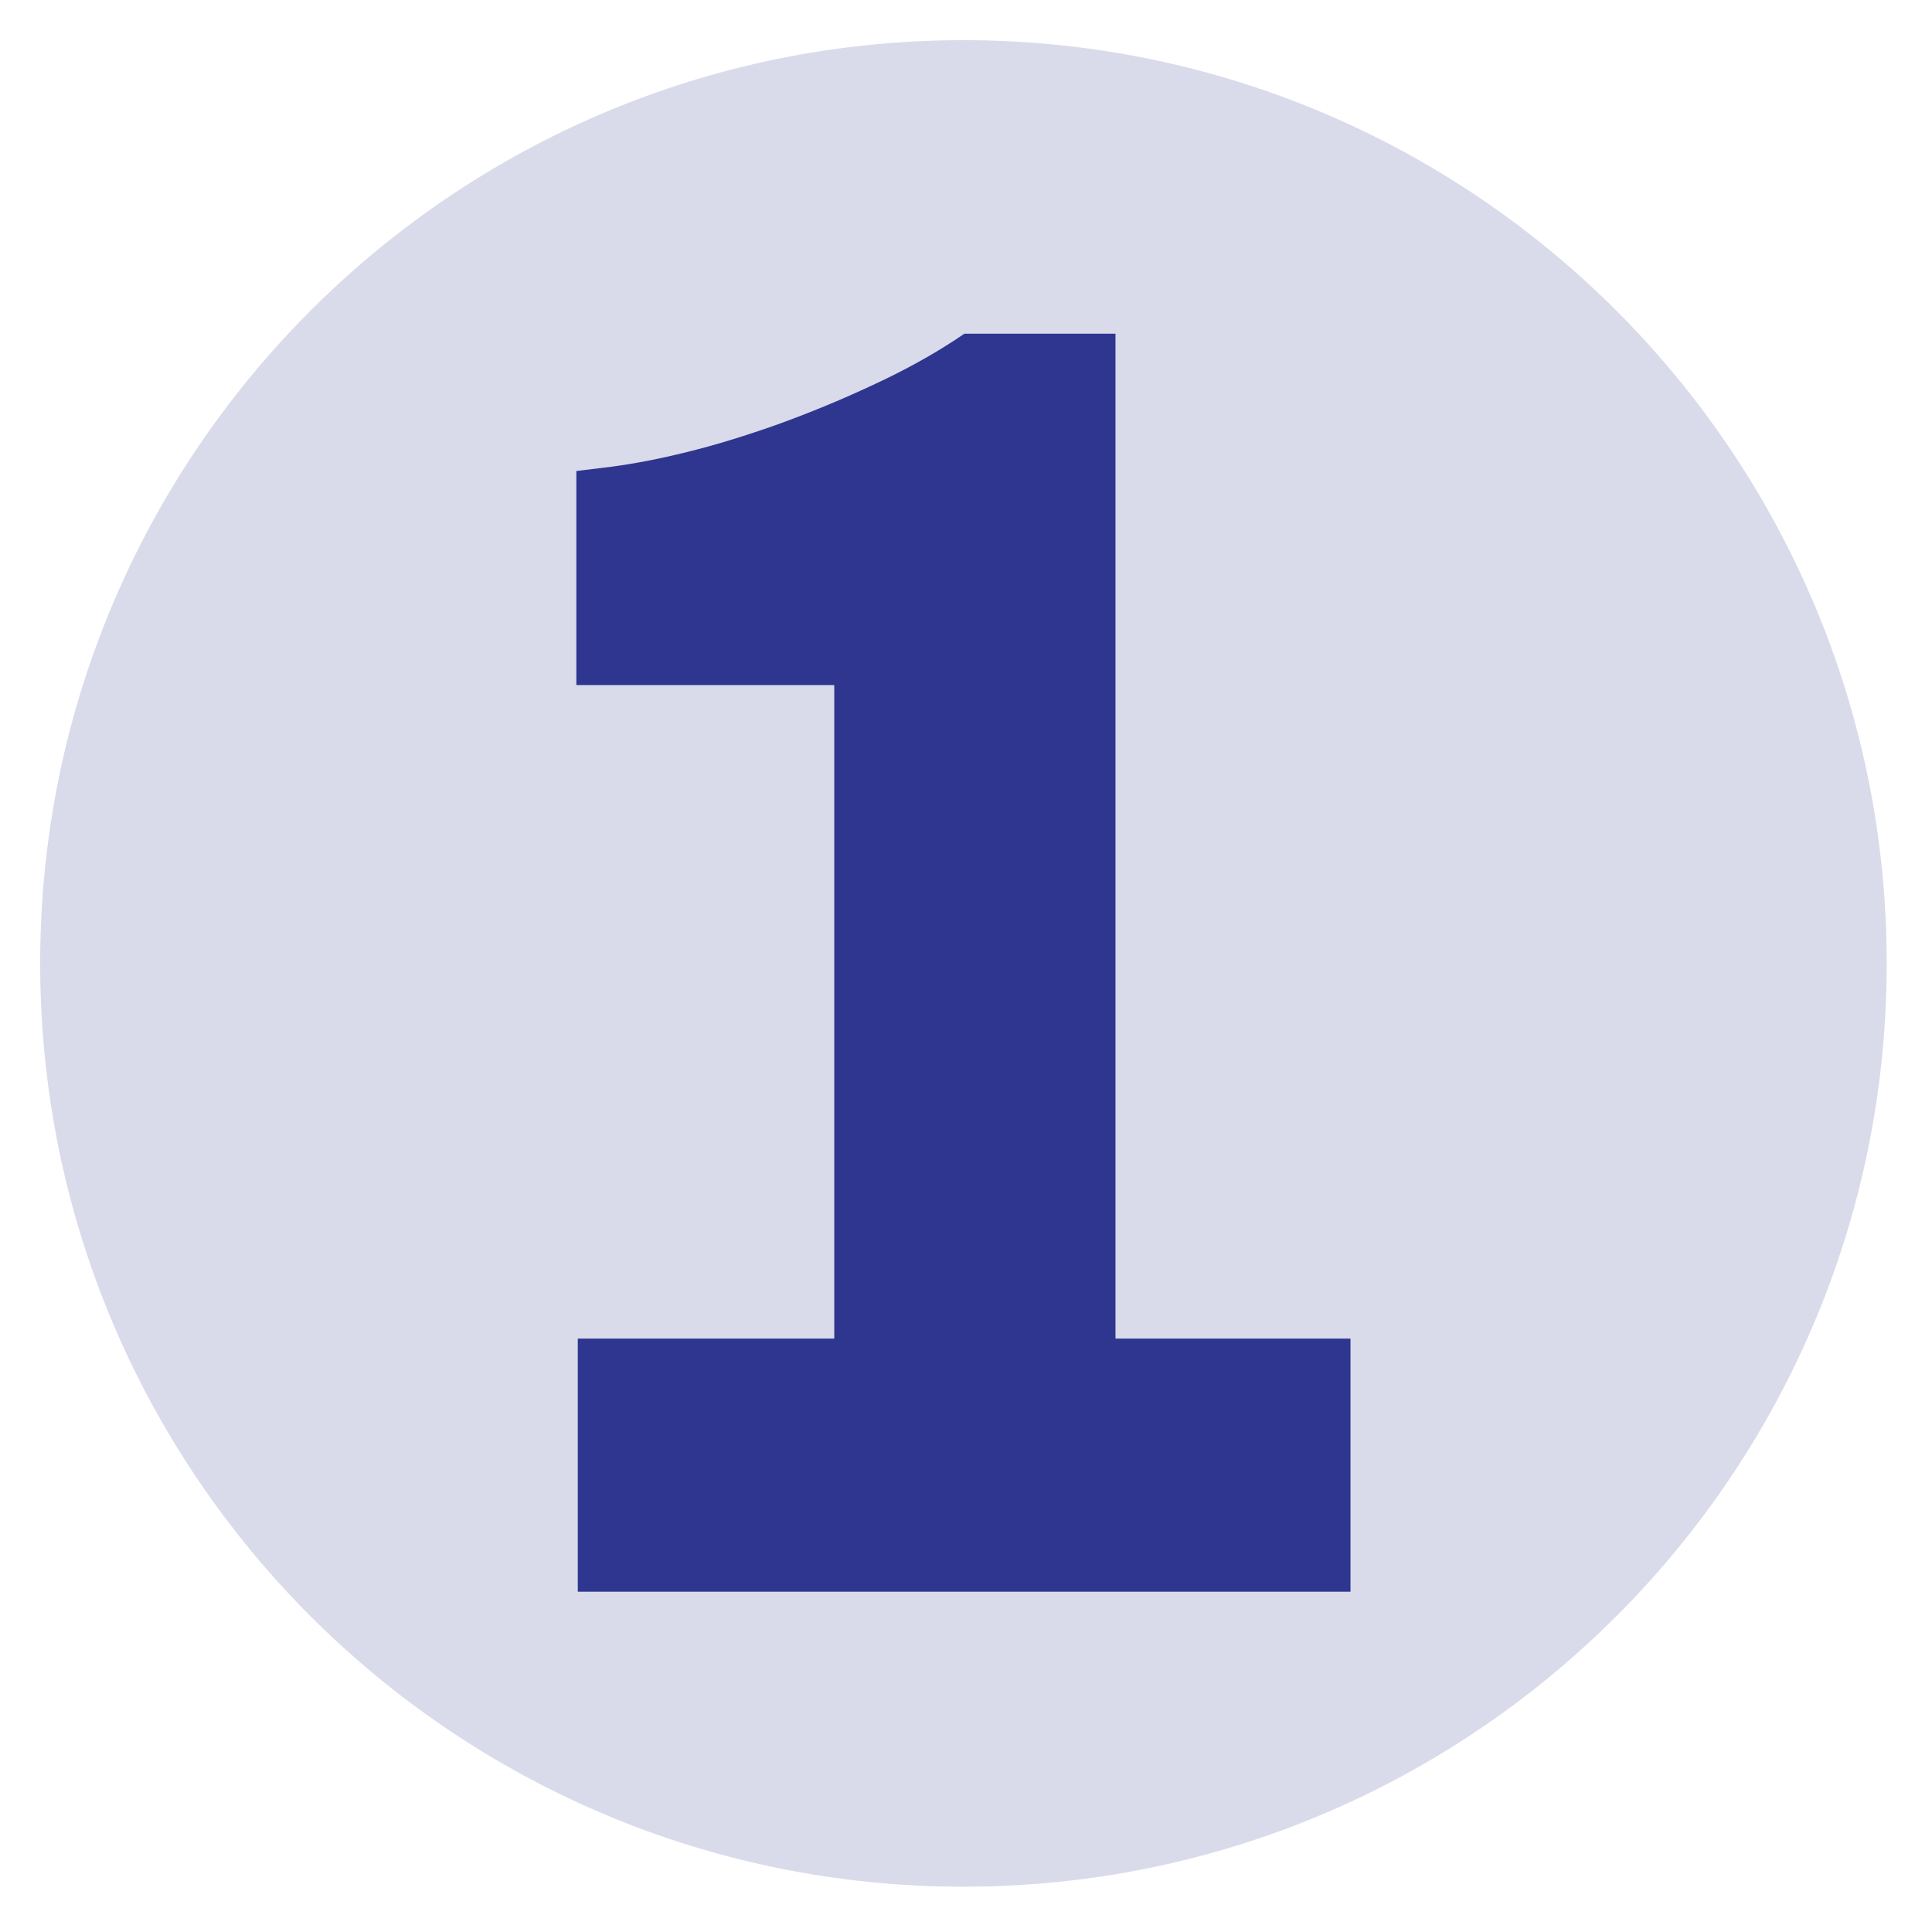 <svg xmlns="http://www.w3.org/2000/svg" xmlns:xlink="http://www.w3.org/1999/xlink" width="250" zoomAndPan="magnify" viewBox="0 0 187.5 187.5" height="250" preserveAspectRatio="xMidYMid meet" version="1.0"><defs><filter x="0%" y="0%" width="100%" height="100%" id="d80fbe6554"><feColorMatrix values="0 0 0 0 1 0 0 0 0 1 0 0 0 0 1 0 0 0 1 0" color-interpolation-filters="sRGB"></feColorMatrix></filter><mask id="db8c4b09af"><g filter="url(#d80fbe6554)"><rect x="-18.75" width="225" fill="#000000" y="-18.75" height="225" fill-opacity="0.18"></rect></g></mask><clipPath id="bbc08f0369"><path d="M 0.898 0.898 L 180.105 0.898 L 180.105 180.105 L 0.898 180.105 Z M 0.898 0.898" clip-rule="nonzero"></path></clipPath><clipPath id="335de7e11b"><path d="M 90.5 0.898 C 41.016 0.898 0.898 41.016 0.898 90.5 C 0.898 139.988 41.016 180.105 90.5 180.105 C 139.988 180.105 180.105 139.988 180.105 90.5 C 180.105 41.016 139.988 0.898 90.5 0.898 Z M 90.5 0.898" clip-rule="nonzero"></path></clipPath><clipPath id="8c2db98be9"><path d="M 0.898 0.898 L 180.105 0.898 L 180.105 180.105 L 0.898 180.105 Z M 0.898 0.898" clip-rule="nonzero"></path></clipPath><clipPath id="ec798094c8"><path d="M 90.5 0.898 C 41.016 0.898 0.898 41.016 0.898 90.5 C 0.898 139.988 41.016 180.105 90.5 180.105 C 139.988 180.105 180.105 139.988 180.105 90.5 C 180.105 41.016 139.988 0.898 90.5 0.898 Z M 90.5 0.898" clip-rule="nonzero"></path></clipPath><clipPath id="ed22c2eb9d"><rect x="0" width="181" y="0" height="181"></rect></clipPath><clipPath id="f52aaa6155"><rect x="0" width="181" y="0" height="181"></rect></clipPath><clipPath id="c3baec3d3b"><path d="M 55.934 32.387 L 131.066 32.387 L 131.066 154.77 L 55.934 154.77 Z M 55.934 32.387" clip-rule="nonzero"></path></clipPath><clipPath id="4acc823d77"><path d="M 108.258 32.387 L 93.594 32.387 L 92.621 33.035 C 90.215 34.609 87.488 36.09 84.57 37.43 C 81.609 38.816 78.559 40.066 75.504 41.176 C 72.496 42.242 69.535 43.168 66.715 43.859 C 63.938 44.555 61.441 45.016 59.359 45.293 L 55.934 45.711 L 55.934 66.484 L 80.965 66.484 L 80.965 129.91 L 56.074 129.91 L 56.074 154.613 L 131.066 154.613 L 131.066 129.91 L 108.258 129.91 Z M 108.258 32.387" clip-rule="nonzero"></path></clipPath><clipPath id="8477b3bc56"><path d="M 0.934 0.387 L 76.066 0.387 L 76.066 122.629 L 0.934 122.629 Z M 0.934 0.387" clip-rule="nonzero"></path></clipPath><clipPath id="4a81b053ed"><path d="M 53.258 0.387 L 38.594 0.387 L 37.621 1.035 C 35.215 2.609 32.488 4.09 29.57 5.43 C 26.609 6.816 23.559 8.066 20.504 9.176 C 17.496 10.242 14.535 11.168 11.715 11.859 C 8.938 12.555 6.441 13.016 4.359 13.293 L 0.934 13.711 L 0.934 34.484 L 25.965 34.484 L 25.965 97.91 L 1.074 97.91 L 1.074 122.613 L 76.066 122.613 L 76.066 97.91 L 53.258 97.91 Z M 53.258 0.387" clip-rule="nonzero"></path></clipPath><clipPath id="42dda3ff28"><rect x="0" width="77" y="0" height="123"></rect></clipPath></defs><g mask="url(#db8c4b09af)"><g transform="matrix(1, 0, 0, 1, 3, 3)"><g clip-path="url(#f52aaa6155)"><g clip-path="url(#bbc08f0369)"><g clip-path="url(#335de7e11b)"><g transform="matrix(1, 0, 0, 1, -0, -0)"><g clip-path="url(#ed22c2eb9d)"><g clip-path="url(#8c2db98be9)"><g clip-path="url(#ec798094c8)"><path fill="#2e3690" d="M 0.898 0.898 L 180.105 0.898 L 180.105 180.105 L 0.898 180.105 Z M 0.898 0.898" fill-opacity="1" fill-rule="nonzero"></path></g></g></g></g></g></g></g></g></g><g clip-path="url(#c3baec3d3b)"><g clip-path="url(#4acc823d77)"><g transform="matrix(1, 0, 0, 1, 55, 32)"><g clip-path="url(#42dda3ff28)"><g clip-path="url(#8477b3bc56)"><g clip-path="url(#4a81b053ed)"><path fill="#2e3690" d="M 0.934 0.387 L 76.066 0.387 L 76.066 122.477 L 0.934 122.477 Z M 0.934 0.387" fill-opacity="1" fill-rule="nonzero"></path></g></g></g></g></g></g></svg>